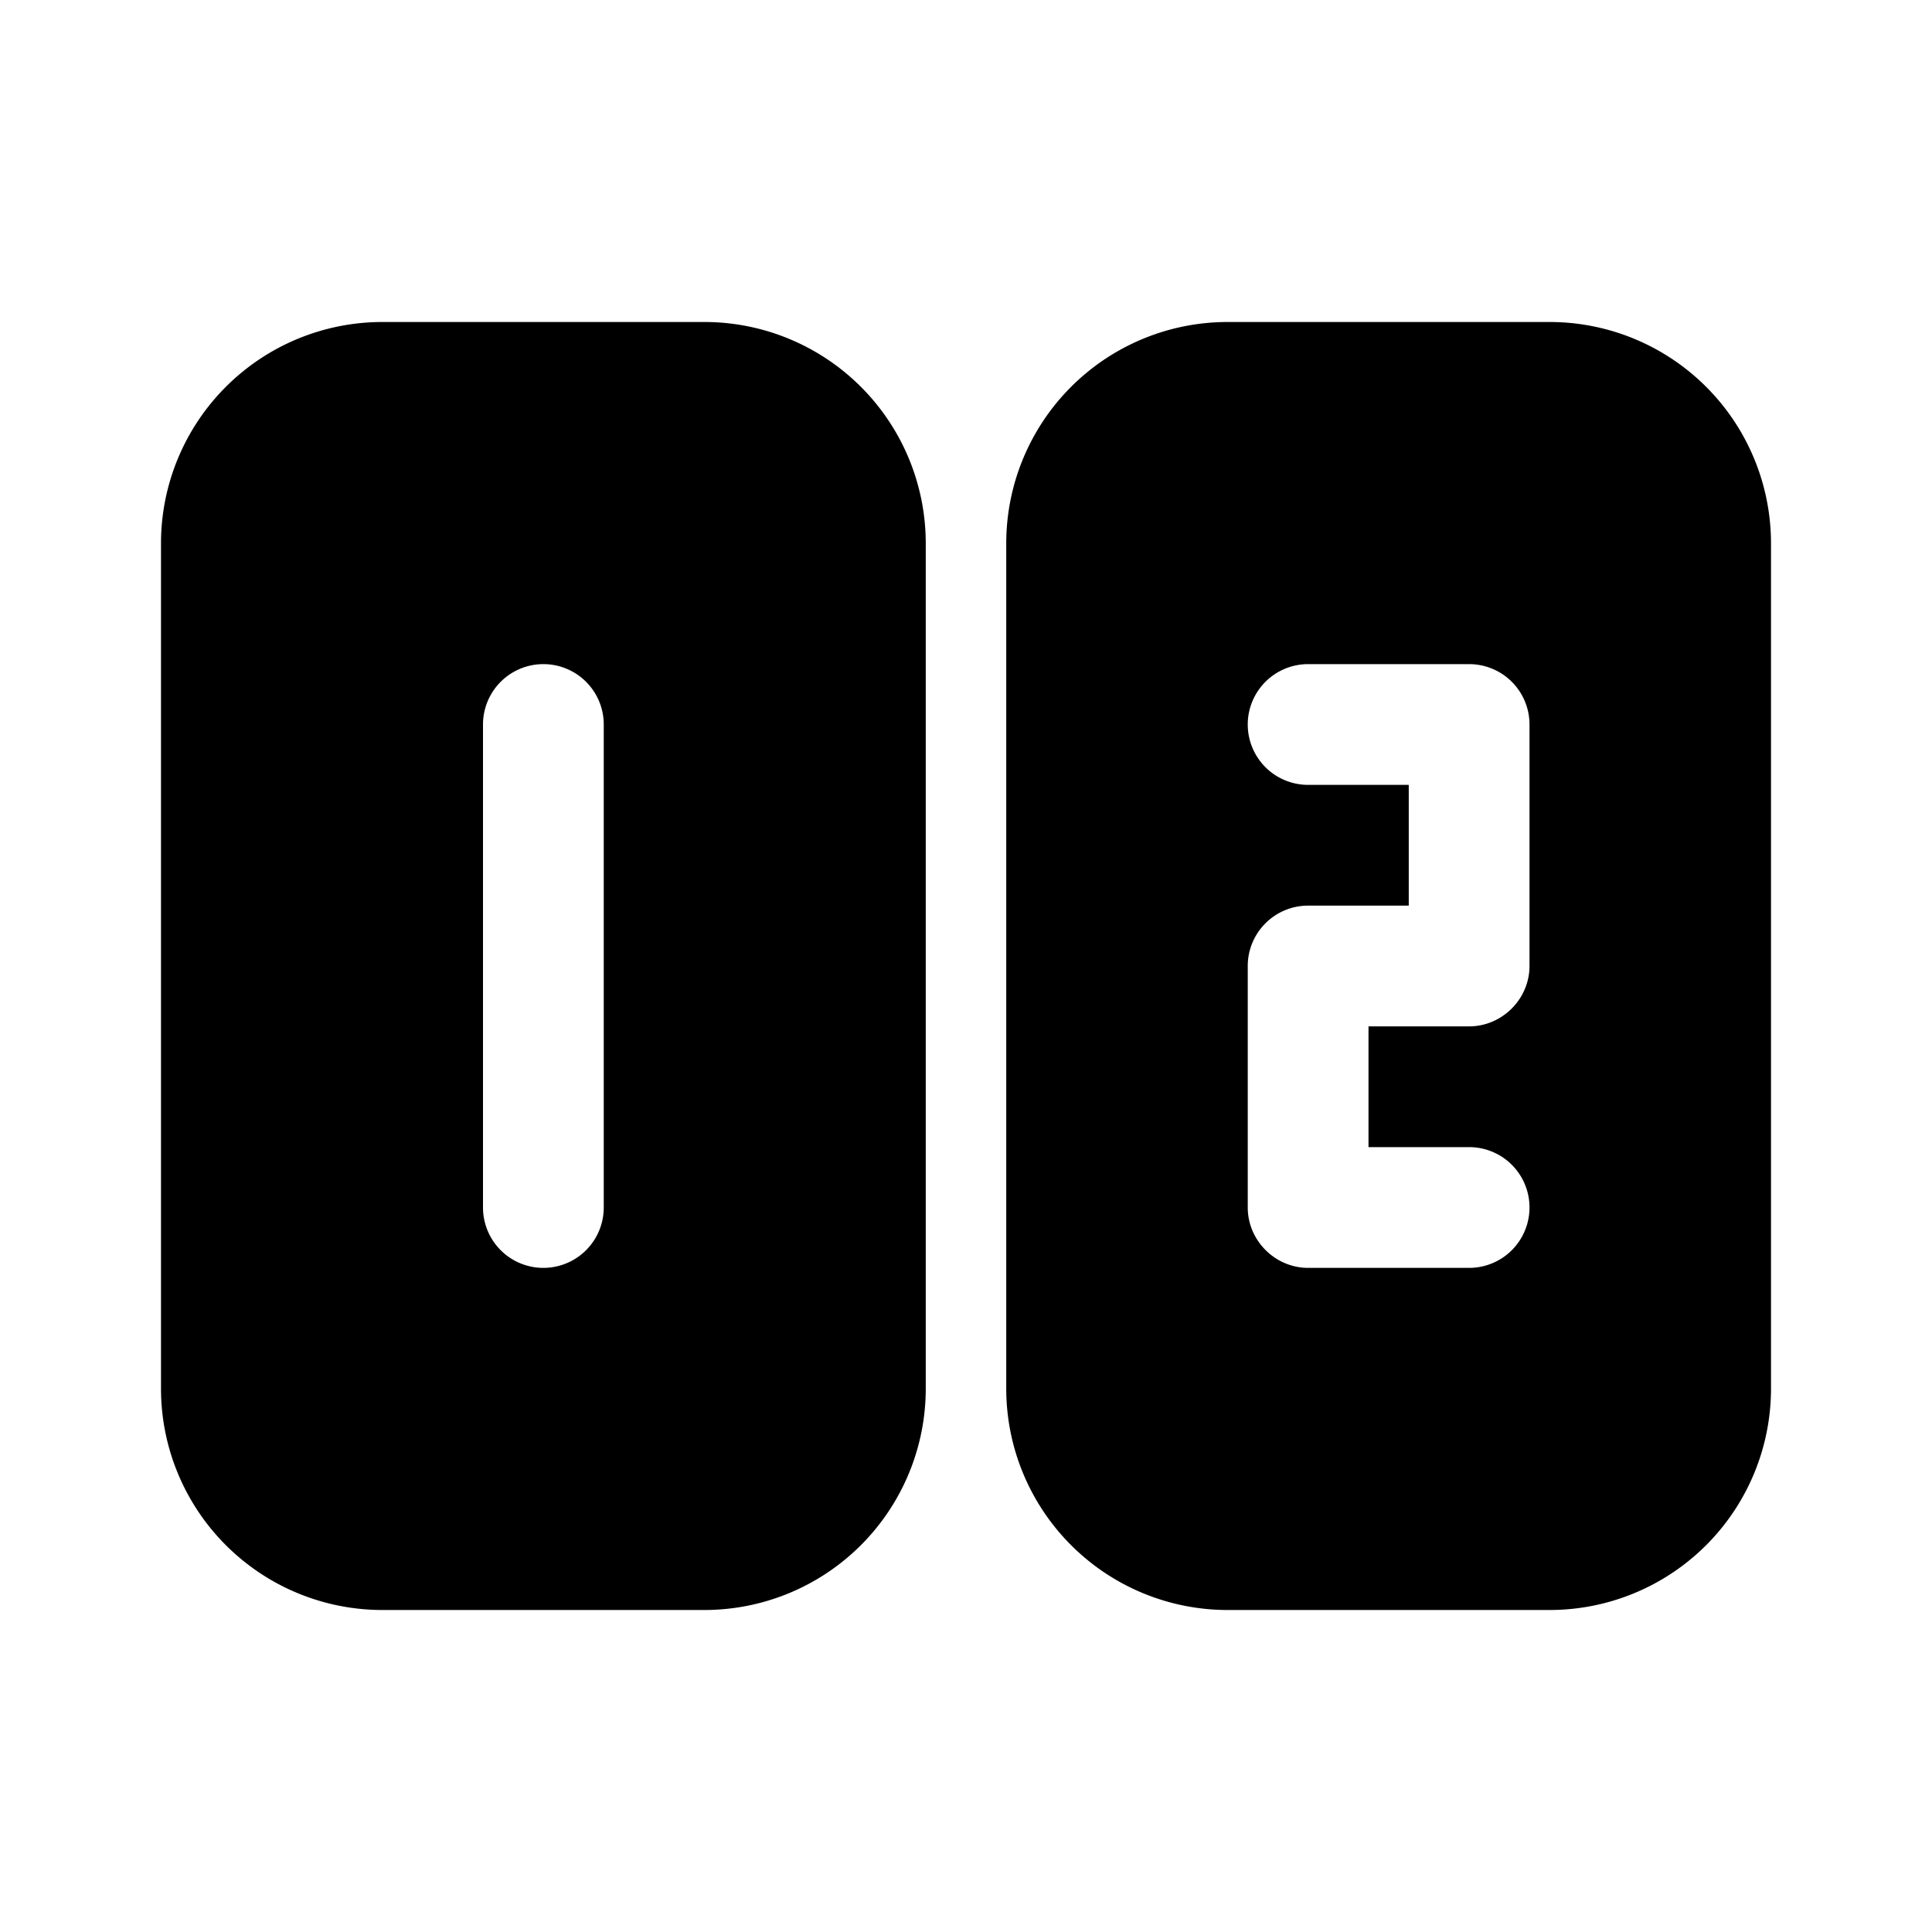 <svg width="24" height="24" viewBox="0 0 24 24" xmlns="http://www.w3.org/2000/svg"><path d="M4.75 4h4a2.75 2.75 0 0 1 2.75 2.75v10.5A2.75 2.75 0 0 1 8.75 20h-4A2.75 2.75 0 0 1 2 17.25V6.75A2.75 2.75 0 0 1 4.75 4ZM6 9v6a.75.75 0 0 0 1.5 0V9A.75.75 0 0 0 6 9Zm9.25-5h4A2.75 2.75 0 0 1 22 6.75v10.5A2.75 2.75 0 0 1 19.25 20h-4a2.75 2.75 0 0 1-2.75-2.75V6.75A2.75 2.75 0 0 1 15.25 4Zm2.25 5.75v1.5h-1.25a.75.75 0 0 0-.75.75v3c0 .41.34.75.75.75h2a.75.75 0 0 0 0-1.5H17v-1.5h1.25c.41 0 .75-.34.75-.75V9a.75.75 0 0 0-.75-.75h-2a.75.75 0 0 0 0 1.5h1.25Z"/></svg>